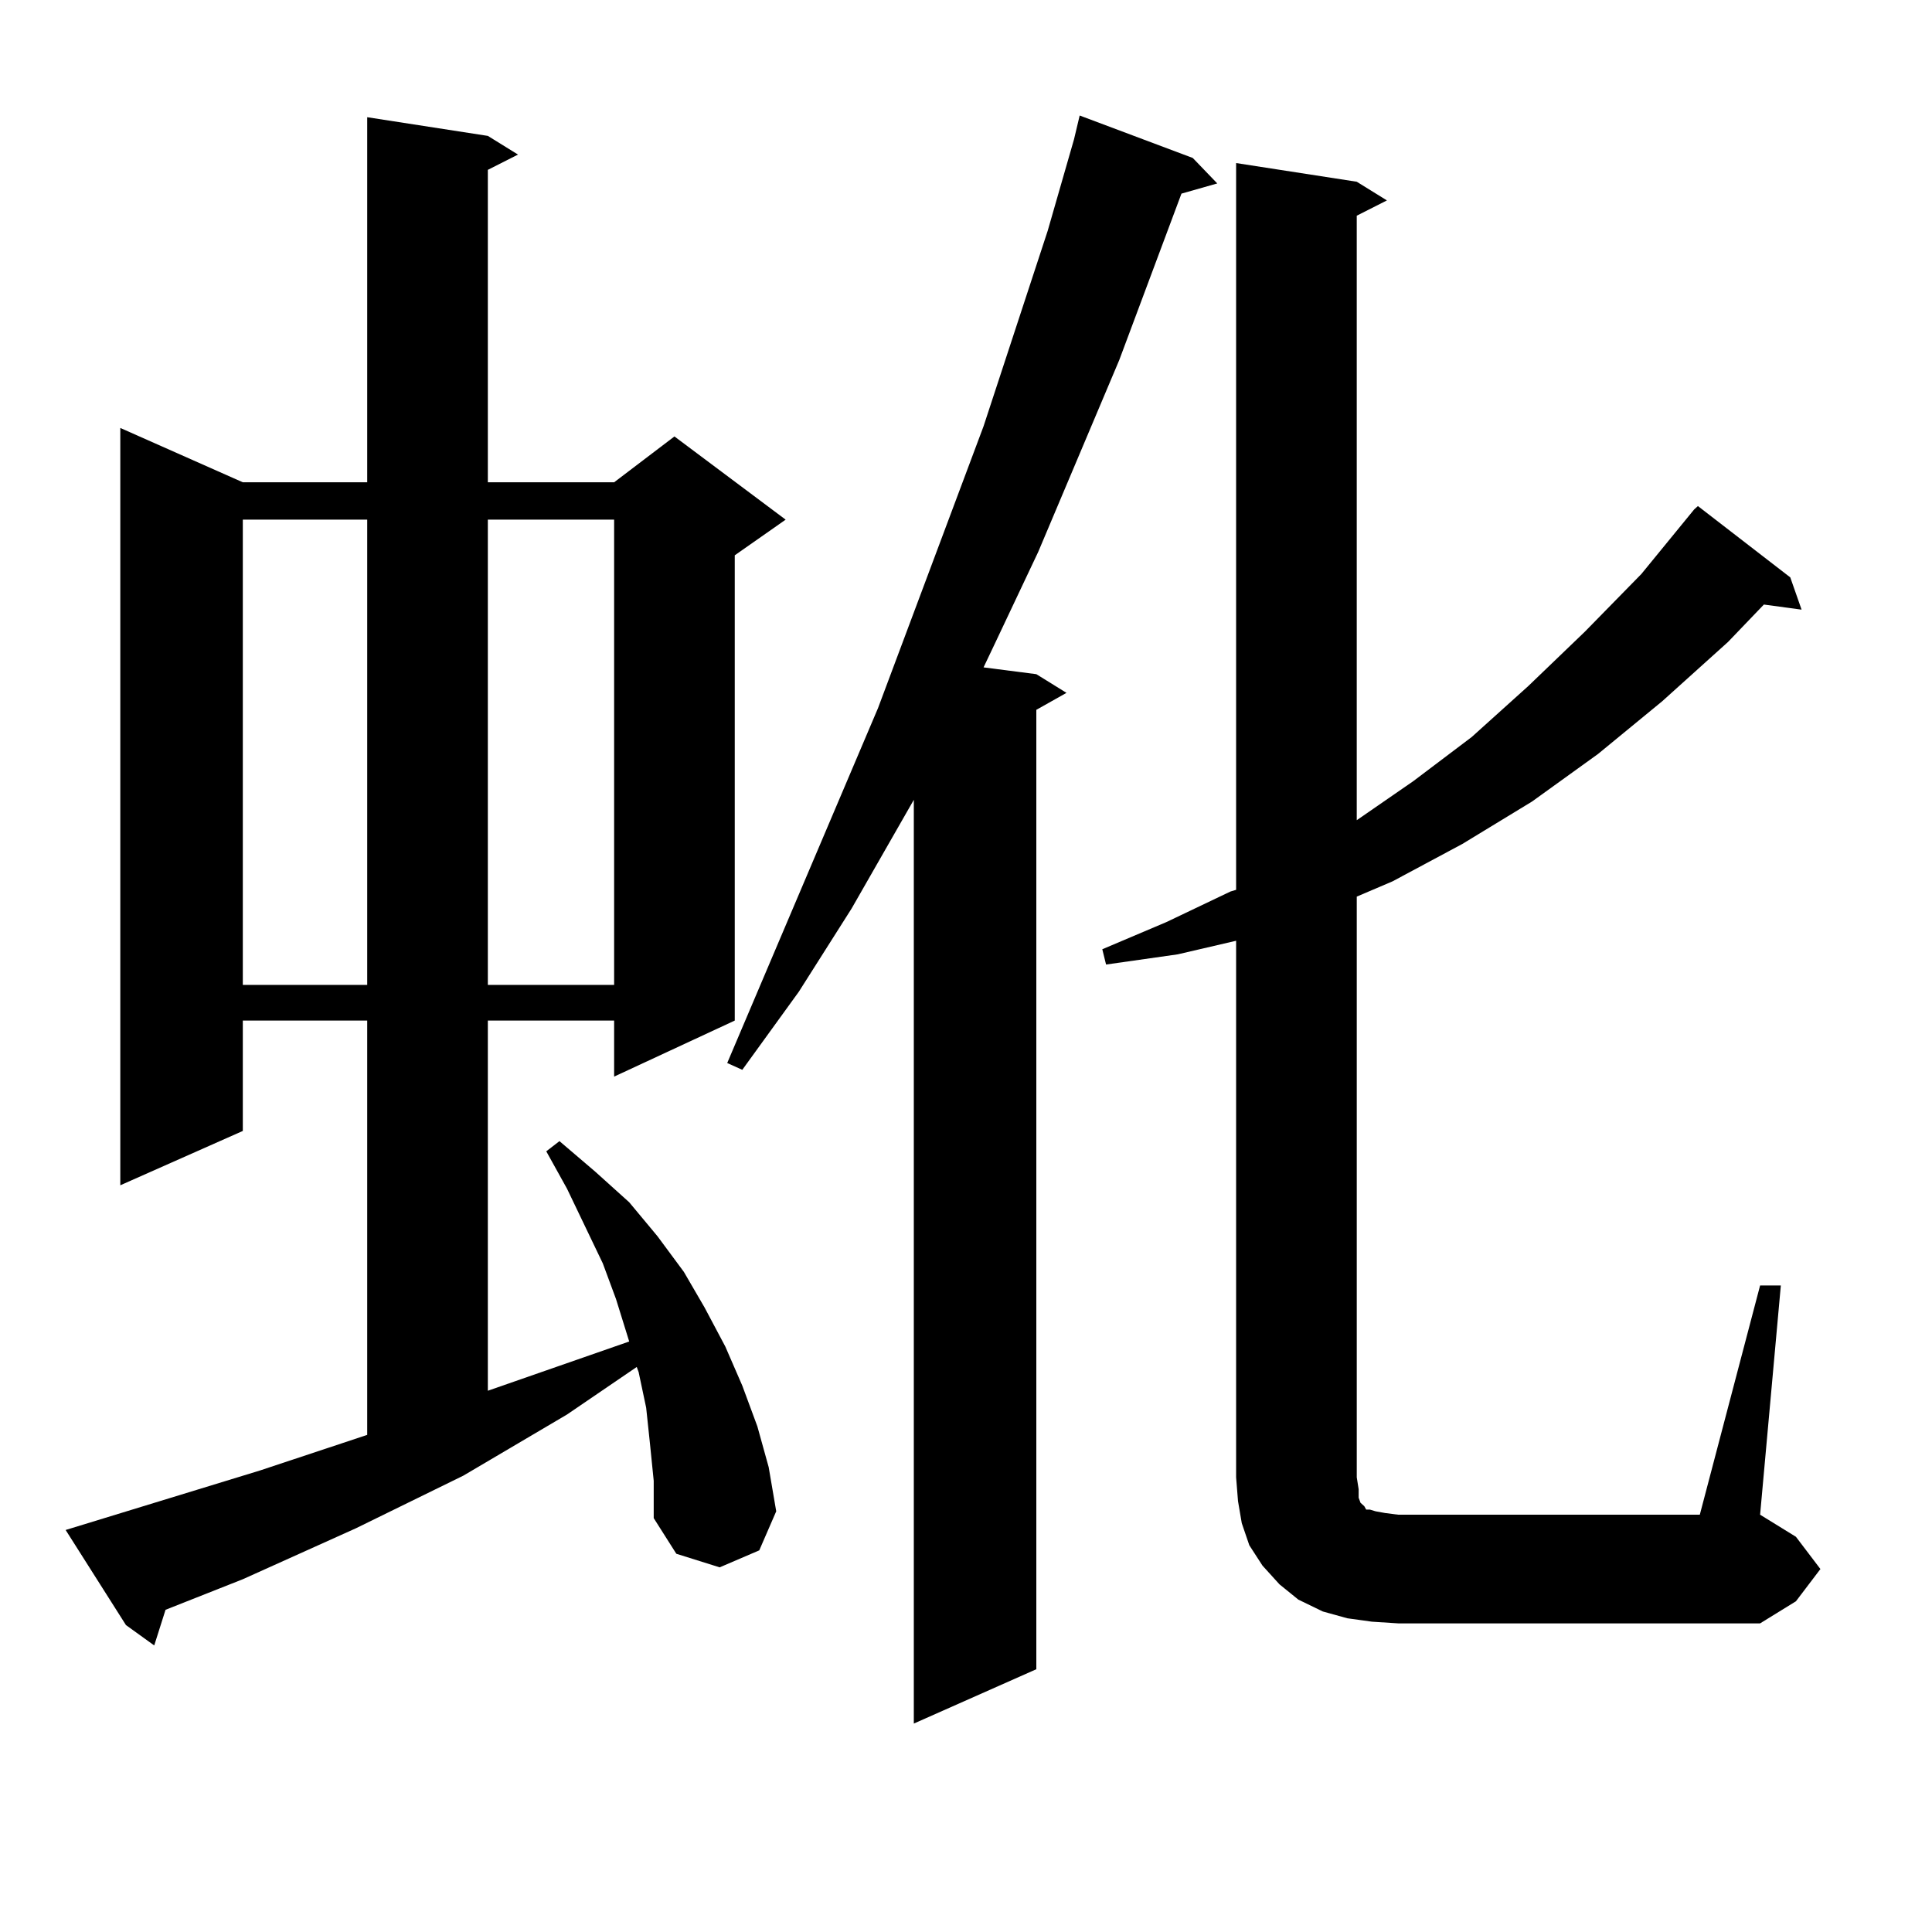 <?xml version="1.0" encoding="utf-8"?>
<!-- Generator: Adobe Illustrator 16.0.0, SVG Export Plug-In . SVG Version: 6.00 Build 0)  -->
<!DOCTYPE svg PUBLIC "-//W3C//DTD SVG 1.1//EN" "http://www.w3.org/Graphics/SVG/1.1/DTD/svg11.dtd">
<svg version="1.1" id="图层_1" xmlns="http://www.w3.org/2000/svg" xmlns:xlink="http://www.w3.org/1999/xlink" x="0px" y="0px"
	 width="1000px" height="1000px" viewBox="0 0 1000 1000" enable-background="new 0 0 1000 1000" xml:space="preserve">
<path d="M336.406,747.094l-1.951-18.457l-3.902-18.457l-0.976-2.637l-36.097,24.609l-53.657,31.641l-55.608,27.246l-58.535,26.367
	l-39.999,15.82l-5.854,18.457l-14.634-10.547l-31.219-49.219l100.485-30.762l55.608-18.457V528.246H125.68v57.129L62.267,613.5
	V221.508l63.413,28.125h64.389V60.668l62.438,9.668l15.609,9.668l-15.609,7.91v161.719h65.364l31.219-23.73l57.56,43.066
	l-26.341,18.457v240.82L317.87,557.25v-29.004h-65.364v191.602l73.169-25.488l-6.829-21.973l-6.829-18.457l-18.536-38.672
	l-10.731-19.336l6.829-5.273l18.536,15.82l17.561,15.82l14.634,17.578l13.658,18.457l10.731,18.457l10.731,20.215l8.78,20.215
	l7.805,21.094l5.854,21.094l3.902,22.852l-8.78,20.215l-20.487,8.789l-22.438-7.031l-11.707-18.457V766.43L336.406,747.094z
	 M125.68,268.969v240.82h64.389v-240.82H125.68z M252.506,268.969v240.82h65.364v-240.82H252.506z M617.375,81.762l12.683,13.184
	l-18.536,5.273l-32.194,86.133l-41.95,99.316l-22.438,47.461l-5.854,12.305l27.316,3.516l15.609,9.668l-15.609,8.789v496.582
	l-63.413,28.125V413.988l-32.194,56.25l-27.316,43.066l-29.268,40.43l-7.805-3.516l78.047-183.691l54.633-145.898l33.17-101.074
	l13.658-47.461l2.927-12.305L617.375,81.762z M911.026,665.355h10.731l-10.731,118.652l18.536,11.426l12.683,16.699l-12.683,16.699
	l-18.536,11.426H723.714l-13.658-0.879l-12.683-1.758l-12.683-3.516l-12.683-6.152l-9.756-7.91l-8.78-9.668l-6.829-10.547
	l-3.902-11.426l-1.951-11.426l-0.976-12.305V486.938l-30.243,7.031l-37.072,5.273l-1.951-7.91l33.17-14.063l33.17-15.82l2.927-0.879
	V84.398l62.438,9.668l15.609,9.668l-15.609,7.91v312.891l29.268-20.215l30.243-22.852l29.268-26.367l29.268-28.125l29.268-29.883
	l27.316-33.398l1.951-1.758l47.804,36.914l5.854,16.699l-19.512-2.637l-18.536,19.336l-34.146,30.762l-33.17,27.246l-34.146,24.609
	l-36.097,21.973l-36.097,19.336l-18.536,7.91v300.586l0.976,6.152v4.395l0.976,2.637l0.976,0.879l0.976,0.879l0.976,1.758h1.951
	l2.927,0.879l4.878,0.879l6.829,0.879h156.094L911.026,665.355z"/>
</svg>
